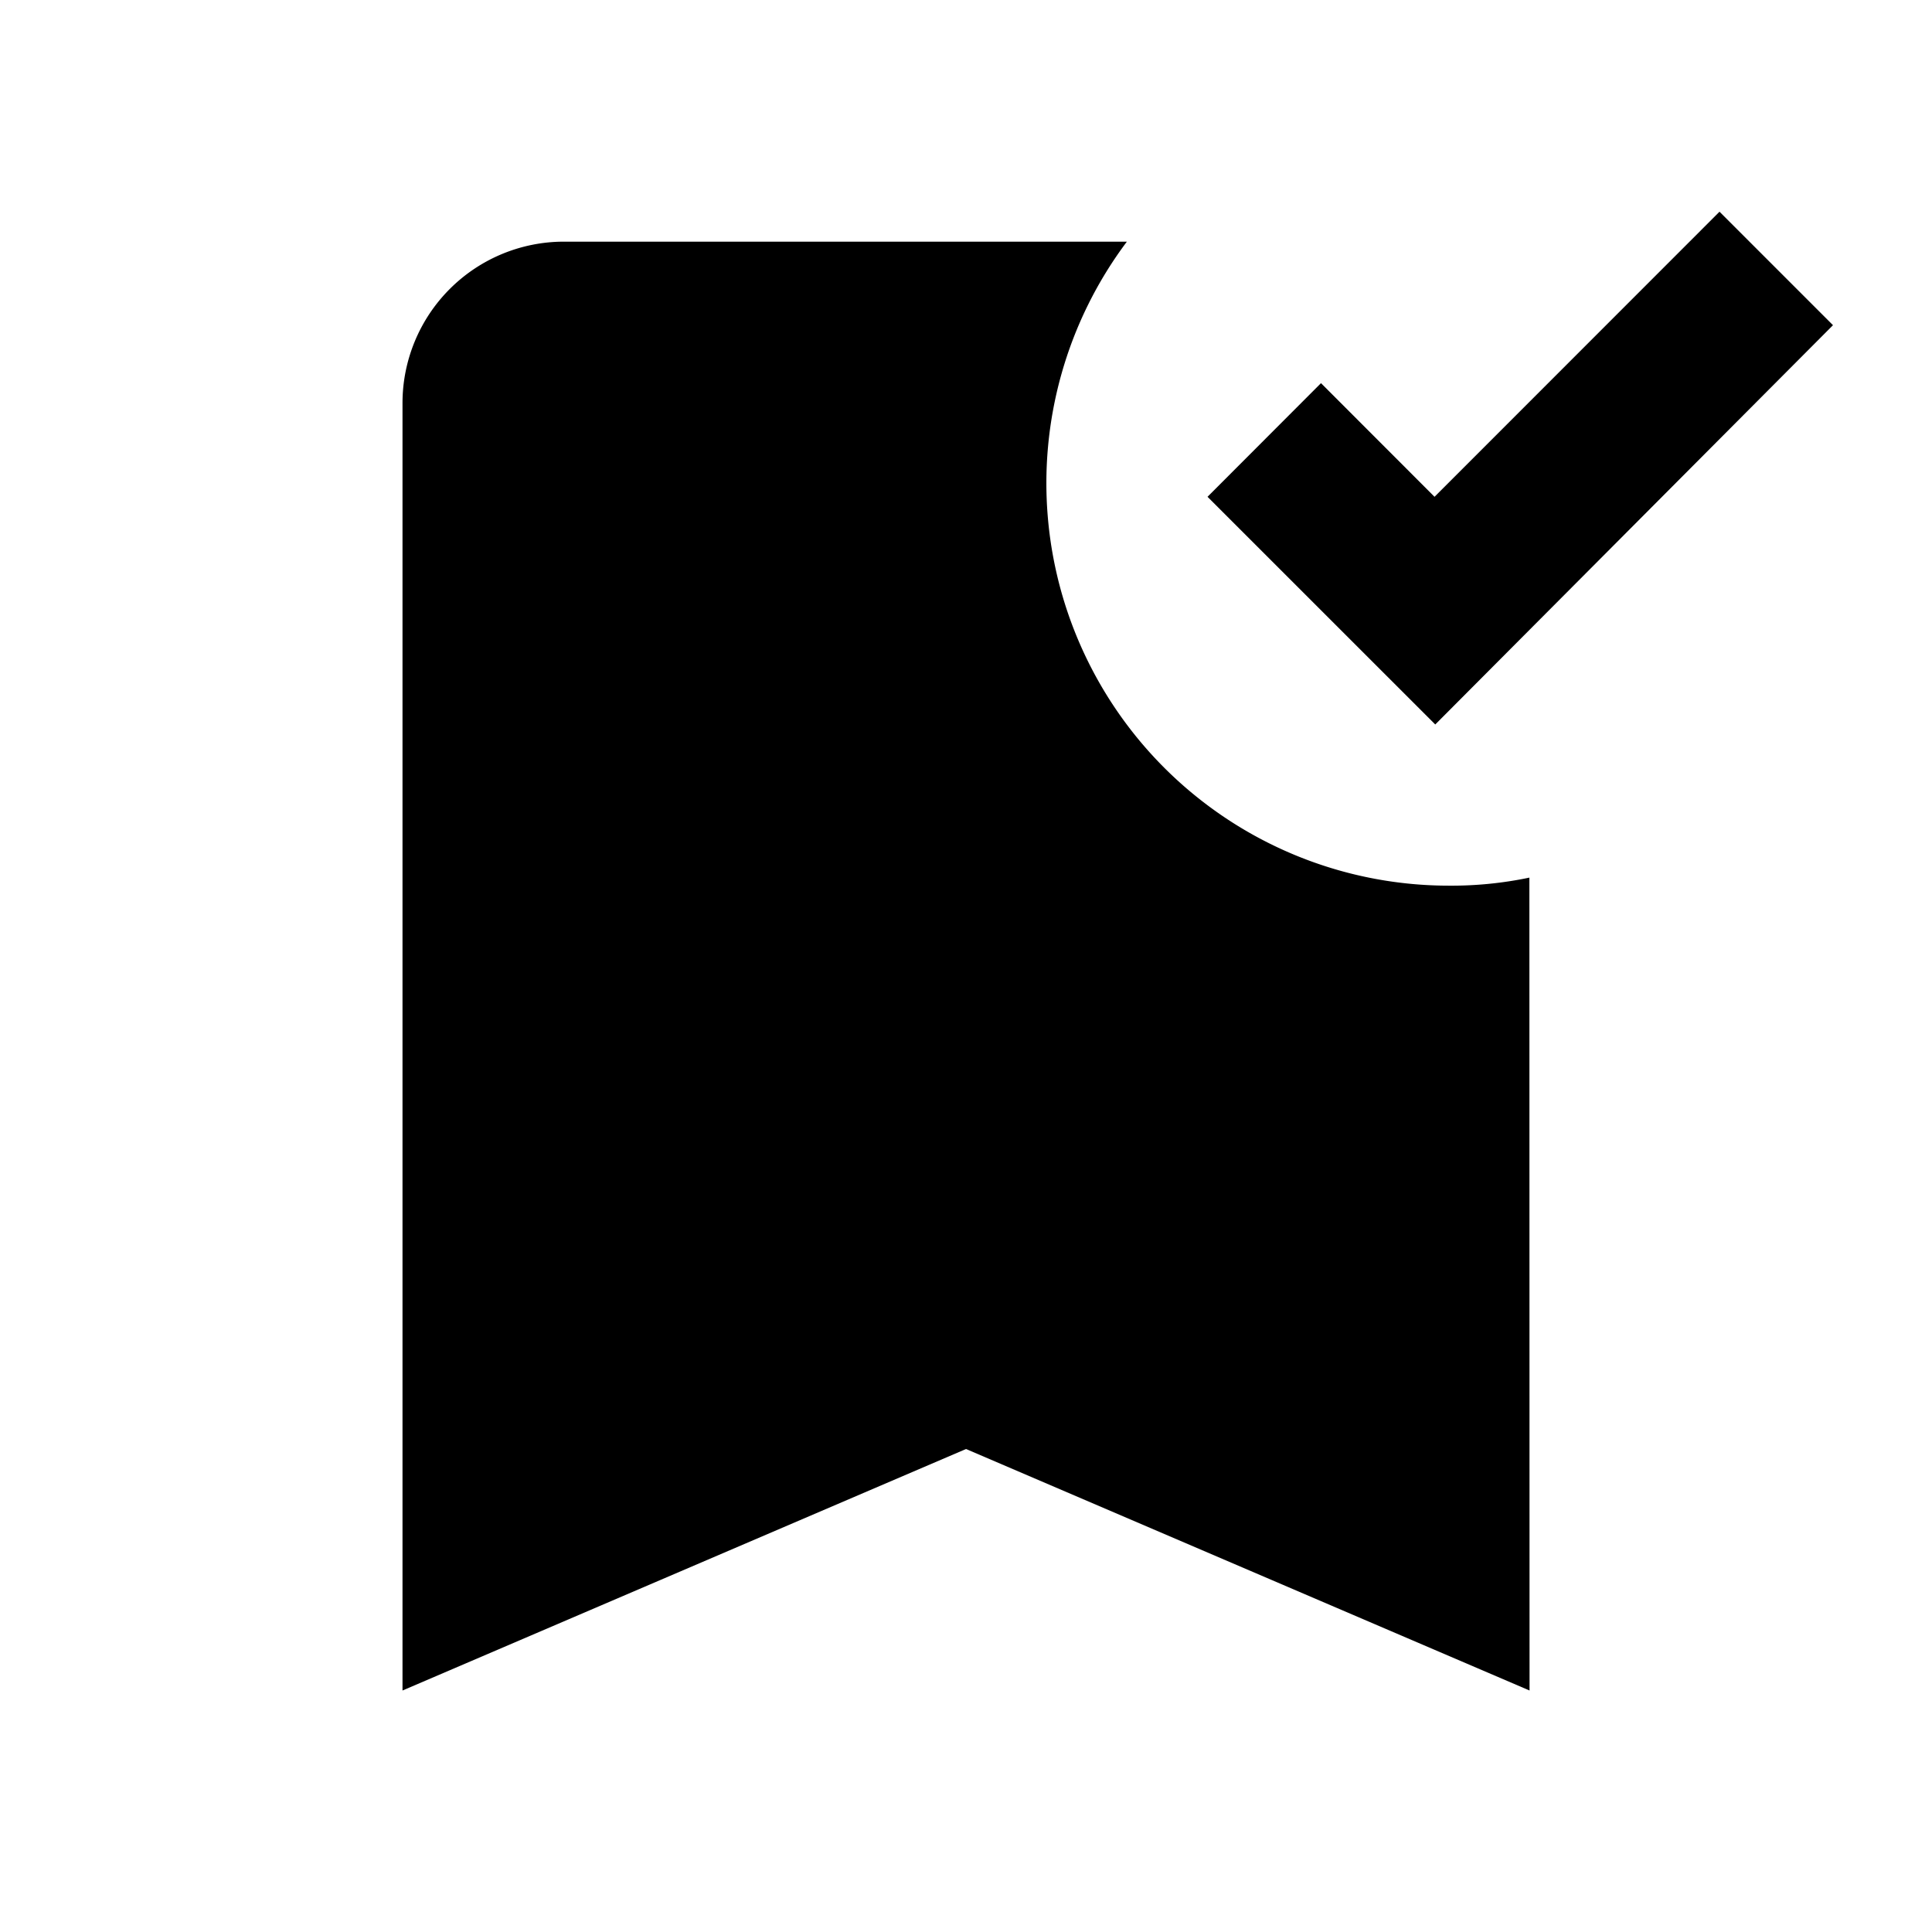 <svg xmlns="http://www.w3.org/2000/svg" width="34.833" height="34.833" viewBox="0 0 34.833 34.833">
    <g data-name="Groupe 527">
        <path data-name="Tracé 94" d="m27.577 30.479-10.16-4.354-10.16 4.354V7.257a2.911 2.911 0 0 1 2.9-2.9h10.16a7.257 7.257 0 0 0 5.806 11.611 6.839 6.839 0 0 0 1.451-.145zm-1.7-17.417-4.106-4.105 2.046-2.049 2.047 2.049 5.138-5.14 2.046 2.046z"/>
    </g>
    <path data-name="Tracé 95" d="M0 0h34.833v34.833H0z" style="fill:none"/>
</svg>
